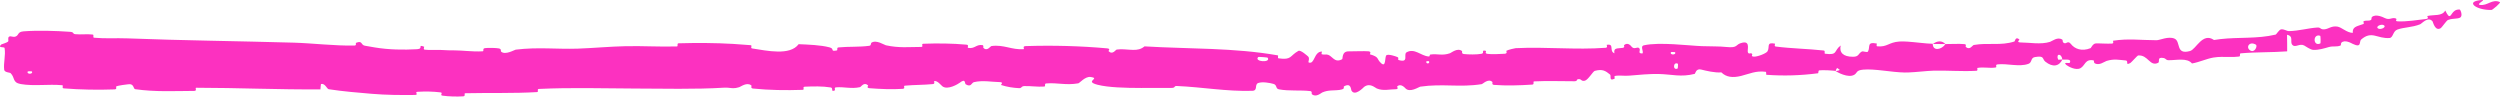 <?xml version="1.0" encoding="UTF-8"?> <svg xmlns="http://www.w3.org/2000/svg" viewBox="0 0 231.074 8.922" fill="none"><path d="M2.183 2.897C3.472 2.794 5.188 2.848 6.476 2.941C6.88 2.97 6.679 3.133 6.961 3.16C7.516 3.213 8.007 3.127 8.56 3.192C8.741 3.215 8.52 3.47 8.709 3.488C9.737 3.583 10.709 3.506 11.758 3.546C16.895 3.745 21.952 3.794 27.165 3.943C28.879 3.993 30.968 4.248 32.765 4.21C32.979 4.206 32.86 3.98 32.901 3.963C33.524 3.708 33.325 4.147 33.718 4.224C34.021 4.28 34.324 4.332 34.623 4.381C35.919 4.6 37.3 4.621 38.547 4.548C39.195 4.509 38.543 4.072 39.198 4.316C39.244 4.332 39.079 4.568 39.259 4.592C39.663 4.646 40.437 4.6 40.754 4.618C41.365 4.654 41.465 4.652 42.045 4.656C42.392 4.66 42.768 4.687 43.154 4.713C43.639 4.746 44.135 4.772 44.602 4.742C44.781 4.73 44.545 4.49 44.829 4.449C45.112 4.408 45.863 4.424 46.118 4.477C46.372 4.531 46.267 4.722 46.312 4.765C46.686 5.127 47.553 4.605 47.664 4.59C49.704 4.336 51.472 4.562 53.406 4.496C54.871 4.444 56.439 4.295 57.844 4.269C59.51 4.238 60.934 4.338 62.554 4.293C62.726 4.288 62.52 4.008 62.731 4.002C64.421 3.955 66.095 3.96 67.779 4.059C68.297 4.09 68.84 4.128 69.368 4.175C69.591 4.195 69.303 4.443 69.526 4.478C70.88 4.684 73.019 5.169 73.817 4.084C74.729 4.122 75.844 4.161 76.665 4.374C77.193 4.512 76.681 4.785 77.331 4.666C77.478 4.639 77.285 4.404 77.506 4.382C78.426 4.29 79.439 4.36 80.353 4.232C80.538 4.205 80.486 3.993 80.538 3.954C80.979 3.642 81.721 4.149 81.881 4.185C83.11 4.454 84 4.339 85.142 4.338C85.407 4.338 85.092 4.055 85.347 4.044C86.667 3.994 88.037 4.01 89.331 4.128C89.619 4.156 89.356 4.4 89.494 4.426C90.102 4.535 90.23 4.075 90.815 4.171C90.938 4.19 90.87 4.399 90.892 4.421C91.245 4.778 91.545 4.268 91.635 4.257C92.775 4.097 93.505 4.624 94.605 4.545C94.737 4.535 94.438 4.273 94.809 4.261C97.272 4.179 99.883 4.247 102.326 4.469C102.7 4.503 102.432 4.7 102.456 4.724C102.846 5.107 103.102 4.598 103.225 4.58C104.08 4.464 104.896 4.786 105.521 4.462C105.613 4.417 105.701 4.359 105.784 4.286C109.906 4.533 114.086 4.403 118.118 5.12C118.169 5.128 118.068 5.376 118.171 5.391C119.413 5.568 119.184 5.169 120.008 4.704C120.215 4.587 120.843 5.167 120.895 5.209C121.097 5.365 120.887 5.739 120.954 5.769C121.527 6.006 121.428 4.77 122.182 4.764C122.206 4.765 122.108 4.994 122.172 5.016C122.377 5.085 122.563 4.992 122.761 5.068C122.831 5.095 122.894 5.132 122.954 5.174C123.266 5.404 123.487 5.784 124.052 5.476C124.137 5.428 123.993 4.731 124.669 4.747C124.943 4.754 126.139 4.707 126.479 4.741C126.815 4.775 126.592 5.009 126.616 5.018C127.54 5.286 127.191 5.422 127.664 5.848C128.139 6.273 127.971 5.226 128.152 5.102C128.333 4.979 129.008 5.201 129.174 5.28C129.342 5.36 129.142 5.511 129.29 5.554C130.266 5.835 129.693 5.017 130.004 4.838C130.738 4.414 131.348 5.17 132.041 5.219C132.225 5.232 132.068 5.061 132.232 5.037C132.883 4.948 133.286 5.175 134.021 4.922C134.14 4.88 134.726 4.387 135.127 4.715C135.184 4.762 135.035 4.963 135.316 4.995C135.737 5.043 136.489 5.055 136.933 4.972C137.261 4.91 136.869 4.606 137.29 4.688C137.477 4.725 137.141 4.926 137.492 4.98C137.839 5.034 138.723 4.99 139.059 4.97C139.394 4.951 139.201 4.715 139.228 4.698C139.388 4.597 140.027 4.455 140.085 4.453C142.956 4.312 145.62 4.626 148.415 4.416C148.634 4.4 148.482 4.148 148.515 4.143C149.263 4.016 148.689 4.712 149.22 4.927C149.132 4.409 149.441 4.495 149.972 4.426C150.227 4.393 150.084 4.195 150.106 4.174C150.287 4.021 150.444 4.035 150.565 4.098C150.695 4.165 150.785 4.288 150.821 4.329C151.079 4.621 151.342 4.265 151.517 4.46C151.691 4.654 151.303 4.953 151.812 4.941C151.952 4.752 151.566 4.273 151.951 4.187C153.401 3.863 156.129 4.225 157.297 4.265C158.464 4.304 158.843 4.271 159.522 4.34C160.751 4.465 160.302 4.103 161.065 3.941C161.832 3.78 161.455 4.666 161.564 4.857C161.671 5.048 161.79 4.853 161.924 4.958C162.057 5.064 161.766 5.192 162.081 5.233C162.395 5.274 163.258 4.94 163.371 4.741C163.609 4.32 163.224 3.874 164.056 4.034C164.104 4.044 163.947 4.276 164.131 4.301C165.586 4.489 167.099 4.507 168.554 4.667C168.754 4.689 168.575 4.949 168.692 4.965C169.904 5.13 169.471 4.693 170.134 4.205C169.987 4.852 170.354 5.248 171.278 5.247C171.83 5.246 171.735 4.964 172.091 4.762C172.197 4.701 172.59 4.892 172.66 4.758C172.891 4.321 172.517 3.839 173.466 4.023C173.508 4.031 173.377 4.271 173.522 4.283C174.451 4.366 174.555 3.91 175.558 3.838C175.771 3.822 176.031 3.829 176.317 3.848C177.067 3.899 177.995 4.032 178.643 4.047C178.644 4.775 179.487 4.585 179.816 4.073C180.398 4.077 181.026 4.028 181.589 4.079C181.784 4.096 181.664 4.311 181.689 4.333C182.077 4.677 182.311 4.18 182.436 4.157C183.79 3.923 184.913 4.249 186.197 3.834C186.243 3.819 186.296 3.311 186.658 3.665C186.682 3.689 186.263 3.937 186.874 3.929C187.486 3.921 188.649 4.141 189.487 3.867C189.689 3.801 190.19 3.367 190.621 3.667C190.678 3.708 190.625 3.855 190.709 3.932C190.98 4.176 191.098 3.659 191.423 4.078C191.747 4.496 192.398 4.79 193.24 4.447C193.267 4.437 193.448 4.022 193.717 4.014C194.149 4.002 194.761 4.054 195.21 4.028C195.424 4.015 195.274 3.771 195.31 3.764C196.746 3.545 197.782 3.712 199.337 3.718C199.622 3.72 200.415 3.329 200.98 3.566C201.603 3.825 201.055 5.096 202.423 4.716C202.983 4.563 203.581 2.956 204.639 3.698C204.836 3.665 205.028 3.638 205.215 3.616C206.943 3.417 208.597 3.605 210.33 3.2C210.418 3.18 210.659 2.721 210.863 2.709C211.164 2.693 211.358 2.881 211.575 2.875C212.498 2.855 213.31 2.604 214.196 2.543C214.531 2.519 214.439 2.741 214.837 2.712C215.234 2.684 215.471 2.379 216.028 2.455C216.444 2.513 216.914 3.034 217.466 3.038C217.424 2.478 217.799 2.448 218.438 2.223C218.563 2.18 218.402 2.002 218.46 1.972C218.696 1.842 218.933 1.977 219.156 1.839C219.209 1.807 219.189 1.616 219.231 1.578C219.584 1.252 220.284 1.598 220.405 1.659C220.862 1.888 221.03 1.615 221.371 1.685C221.711 1.754 221.243 1.956 221.63 1.974C222.433 2.013 223.444 1.848 224.243 1.755C224.562 1.717 224.312 1.491 224.357 1.48C225.009 1.331 225.708 1.521 226.016 0.973C226.129 1.205 226.212 1.346 226.28 1.422C226.605 1.741 226.564 0.833 227.345 0.88C227.421 0.884 227.661 1.468 227.391 1.623C227.141 1.765 226.71 1.689 226.34 1.823C226.337 1.824 226.329 1.825 226.326 1.825C226.294 1.836 226.262 1.849 226.231 1.865C226.141 1.908 225.677 2.55 225.608 2.595C225.074 2.938 224.878 2.025 224.841 1.978C224.428 1.474 223.854 2.182 223.686 2.247C222.924 2.547 222.235 2.505 221.591 2.731C221.165 2.879 221.208 3.487 220.86 3.513C219.72 3.594 219.221 2.798 218.239 3.656C218.028 3.839 218.328 4.475 217.447 4.048C217.387 4.022 216.727 3.614 216.407 3.953C216.367 3.996 216.389 4.189 216.333 4.211C215.946 4.359 215.677 4.232 215.25 4.35C214.834 4.468 214.328 4.629 213.83 4.612C213.53 4.601 213.123 4.276 212.97 4.202C212.552 3.985 212.159 4.44 211.887 4.154C211.613 3.867 212.054 3.355 211.388 3.212C211.408 3.717 211.397 4.237 211.402 4.746C209.964 4.854 208.552 4.802 207.119 4.929C206.942 4.946 207.143 5.203 206.954 5.227C206.385 5.298 205.882 5.248 205.326 5.258C205.098 5.261 204.855 5.276 204.604 5.316C203.966 5.419 203.275 5.752 202.604 5.866C202.16 5.316 201.166 5.574 200.44 5.565C200.184 5.562 200.19 5.407 200.006 5.368C199.317 5.223 199.664 5.713 199.482 5.804C198.698 6.193 198.56 5.045 197.617 5.127C197.564 5.131 196.99 5.78 196.907 5.823C196.382 6.102 196.805 5.614 196.466 5.587C195.851 5.538 195.417 5.415 194.705 5.633C194.5 5.697 194.015 6.107 193.592 5.832C193.537 5.796 193.556 5.591 193.512 5.581C192.721 5.423 192.733 6.062 192.298 6.301C191.86 6.54 191.151 6.133 191.003 6.013C190.619 5.702 191.278 5.858 191.296 5.825C191.511 5.43 191.01 5.521 190.625 5.507C190.54 4.884 190.005 4.947 190.226 5.495C190.251 5.555 190.547 5.482 190.625 5.507C190.318 6.137 189.73 6.244 189.051 5.7C188.733 5.445 189.008 5.118 188.086 5.275C187.667 5.345 187.849 5.769 187.483 5.903C186.645 6.208 185.525 5.852 184.652 5.949C184.335 5.985 184.654 6.208 184.437 6.241C183.864 6.327 183.348 6.169 182.772 6.28C182.72 6.291 182.857 6.533 182.676 6.543C181.31 6.62 180.115 6.5 178.686 6.534C178.096 6.548 177.093 6.674 176.374 6.698C176.257 6.702 176.147 6.704 176.047 6.702C174.805 6.681 173.276 6.34 172.219 6.436C171.529 6.497 171.681 6.743 171.387 6.913C170.816 7.244 169.802 6.662 169.668 6.571C169.663 6.568 170.257 6.508 169.94 6.382C169.755 6.118 169.675 6.57 169.668 6.571C169.578 6.513 168.392 6.457 168.157 6.504C168.03 6.53 168.101 6.764 168.034 6.773C166.447 6.98 164.861 7.031 163.26 6.912C163.231 6.907 163.276 6.645 163.209 6.637C162.282 6.515 161.687 6.832 160.923 7.019C160.158 7.206 159.554 7.14 159.104 6.689C158.528 6.745 157.706 6.546 157.228 6.426C156.755 6.306 156.689 6.817 156.647 6.827C155.347 7.154 154.596 6.867 153.245 6.837C152.605 6.822 151.335 6.917 150.64 6.987C150.635 6.988 150.63 6.988 150.624 6.989C150.091 7.042 149.754 6.933 149.257 7.021C149.189 7.032 149.264 7.258 149.243 7.267C148.684 7.553 148.941 6.991 148.823 6.895C148.394 6.545 148.122 6.36 147.405 6.55C147.238 6.594 146.776 7.407 146.474 7.464C146.08 7.535 146.219 7.244 145.808 7.327C145.773 7.333 145.786 7.51 145.53 7.51C144.342 7.515 143.044 7.458 141.809 7.522C141.64 7.53 141.867 7.802 141.624 7.819C140.481 7.895 139.227 7.934 138.106 7.848C137.83 7.826 137.994 7.623 137.932 7.567C137.553 7.229 137.052 7.762 136.968 7.775C134.935 8.105 133.348 7.707 131.272 8.01C131.156 8.028 130.305 8.611 129.894 8.155C129.867 8.125 129.463 7.658 129.132 8C129.111 8.021 129.361 8.26 128.941 8.251C128.519 8.241 127.844 8.431 127.258 8.178C127.07 8.098 126.626 7.632 126.085 8.032C126.053 8.06 125.226 8.952 124.91 8.362C124.859 8.265 124.887 7.632 124.245 7.972C124.119 8.038 124.353 8.173 124.021 8.269C123.729 8.355 123.365 8.338 123.005 8.365C122.734 8.385 122.481 8.428 122.212 8.548C122.103 8.599 121.633 9.032 121.26 8.707C121.2 8.656 121.313 8.444 121.112 8.421C120.169 8.308 119.172 8.435 118.216 8.258C117.878 8.196 118.062 7.861 117.714 7.757C117.365 7.653 116.666 7.535 116.294 7.674C115.925 7.814 116.296 8.376 115.749 8.394C113.376 8.466 111.125 8.049 108.783 7.949C108.443 7.934 108.725 8.135 108.215 8.128C107.464 8.117 106.485 8.133 105.476 8.131C103.991 8.128 102.435 8.086 101.452 7.836C100.149 7.501 101.794 7.252 100.794 7.115C100.302 7.05 99.786 7.682 99.667 7.702C98.522 7.904 97.733 7.624 96.698 7.713C96.487 7.731 96.695 7.987 96.515 8C95.899 8.046 95.249 7.934 94.657 7.957C94.392 7.968 94.439 8.164 94.197 8.149C93.618 8.118 93.095 8.038 92.529 7.857C92.477 7.841 92.825 7.595 92.393 7.588C91.691 7.578 90.825 7.401 90.022 7.593C89.784 7.651 89.777 8.099 89.261 7.793C89.153 7.729 89.287 7.19 88.693 7.658C88.593 7.736 87.593 8.369 87.097 7.969C86.967 7.863 86.632 7.425 86.345 7.496C86.306 7.508 86.464 7.747 86.226 7.772C85.388 7.856 84.509 7.837 83.647 7.918C83.417 7.94 83.762 8.187 83.419 8.212C82.479 8.281 81.297 8.226 80.375 8.154C80.036 8.127 80.269 7.919 80.244 7.897C79.844 7.535 79.61 8.029 79.478 8.058C78.662 8.235 78.031 8.008 77.273 8.073C77.063 8.091 77.213 8.325 77.172 8.346C76.741 8.553 77.06 8.129 76.787 8.084C76.022 7.957 75.168 7.98 74.392 8.013C74.109 8.026 74.428 8.297 74.175 8.305C72.662 8.358 71.093 8.336 69.611 8.184C69.328 8.155 69.507 7.945 69.448 7.898C69.044 7.562 68.465 8.017 68.324 8.06C68.092 8.134 67.917 8.154 67.76 8.152C67.493 8.147 67.275 8.082 66.944 8.103C64.338 8.268 61.115 8.19 58.646 8.183C55.428 8.17 52.915 8.078 49.805 8.22C49.607 8.228 49.814 8.502 49.643 8.512C47.472 8.639 45.313 8.567 43.109 8.616C43.077 8.616 43.045 8.617 43.014 8.618C42.837 8.622 43.087 8.889 42.806 8.905C42.226 8.94 41.491 8.924 40.901 8.841C40.611 8.801 40.999 8.573 40.708 8.537C40.031 8.454 39.299 8.441 38.586 8.485C38.282 8.504 38.742 8.774 38.345 8.777C37.04 8.792 35.685 8.784 34.341 8.669C33.101 8.563 31.732 8.454 30.385 8.247C30.209 8.219 30.045 7.666 29.667 7.766C29.636 7.918 29.635 8.098 29.619 8.26C25.795 8.292 22.006 8.114 18.144 8.111C17.98 8.111 18.264 8.4 17.948 8.402C16.13 8.411 14.363 8.51 12.495 8.244C12.311 8.218 12.401 7.704 11.857 7.789C11.761 7.804 10.937 7.884 10.73 7.998C10.701 8.015 10.854 8.252 10.59 8.263C9.051 8.32 7.44 8.291 5.905 8.17C5.657 8.15 5.917 7.891 5.739 7.875C4.48 7.761 3.132 7.979 1.923 7.771C1.121 7.63 1.41 7.184 0.977 6.759C0.916 6.699 0.418 6.699 0.387 6.448C0.308 5.815 0.536 5.116 0.423 4.442C0.4 4.297 -0.269 4.467 0.122 4.108C0.15 4.084 0.633 3.957 0.749 3.836C0.83 3.752 0.676 3.498 0.843 3.389C1.01 3.28 1.199 3.492 1.474 3.362C1.749 3.232 1.622 2.942 2.183 2.897ZM155.088 5.895C154.644 5.654 154.587 6.551 155.062 6.333C155.085 6.322 155.111 5.907 155.088 5.895ZM208.506 4.124C207.9 3.774 207.55 4.383 207.98 4.658C208.406 4.932 208.693 4.23 208.506 4.124ZM214.456 3.309C213.756 3.065 213.775 4.341 214.467 4.014C214.509 3.995 214.498 3.323 214.456 3.309ZM2.948 6.599C2.942 6.587 2.586 6.582 2.577 6.594C2.393 6.882 3.105 6.892 2.948 6.599ZM220.333 2.328C220.1 2.183 219.525 2.455 219.811 2.635C220.042 2.78 220.62 2.507 220.333 2.328ZM132.077 5.656C132.07 5.643 131.811 5.641 131.82 5.716C131.847 5.959 132.201 5.876 132.077 5.656ZM230.295 0.919C228.852 0.962 227.735 0.094 229.445 0C229.747 -0.008 228.831 0.399 229.223 0.454C229.924 0.556 230.34 -0.124 231.06 0.189C231.19 0.246 230.377 0.917 230.292 0.921C230.293 0.92 230.294 0.919 230.295 0.919ZM154.826 4.819C154.817 4.808 154.464 4.799 154.456 4.811C154.267 5.098 154.977 5.115 154.826 4.819ZM117.167 5.33C117.149 5.304 116.33 5.244 116.303 5.266C115.853 5.712 117.511 5.835 117.167 5.33ZM178.658 4.066C179.038 3.769 179.494 3.723 179.814 4.073C179.429 4.066 179.046 4.074 178.658 4.066Z" fill="#FC31C0"></path></svg> 